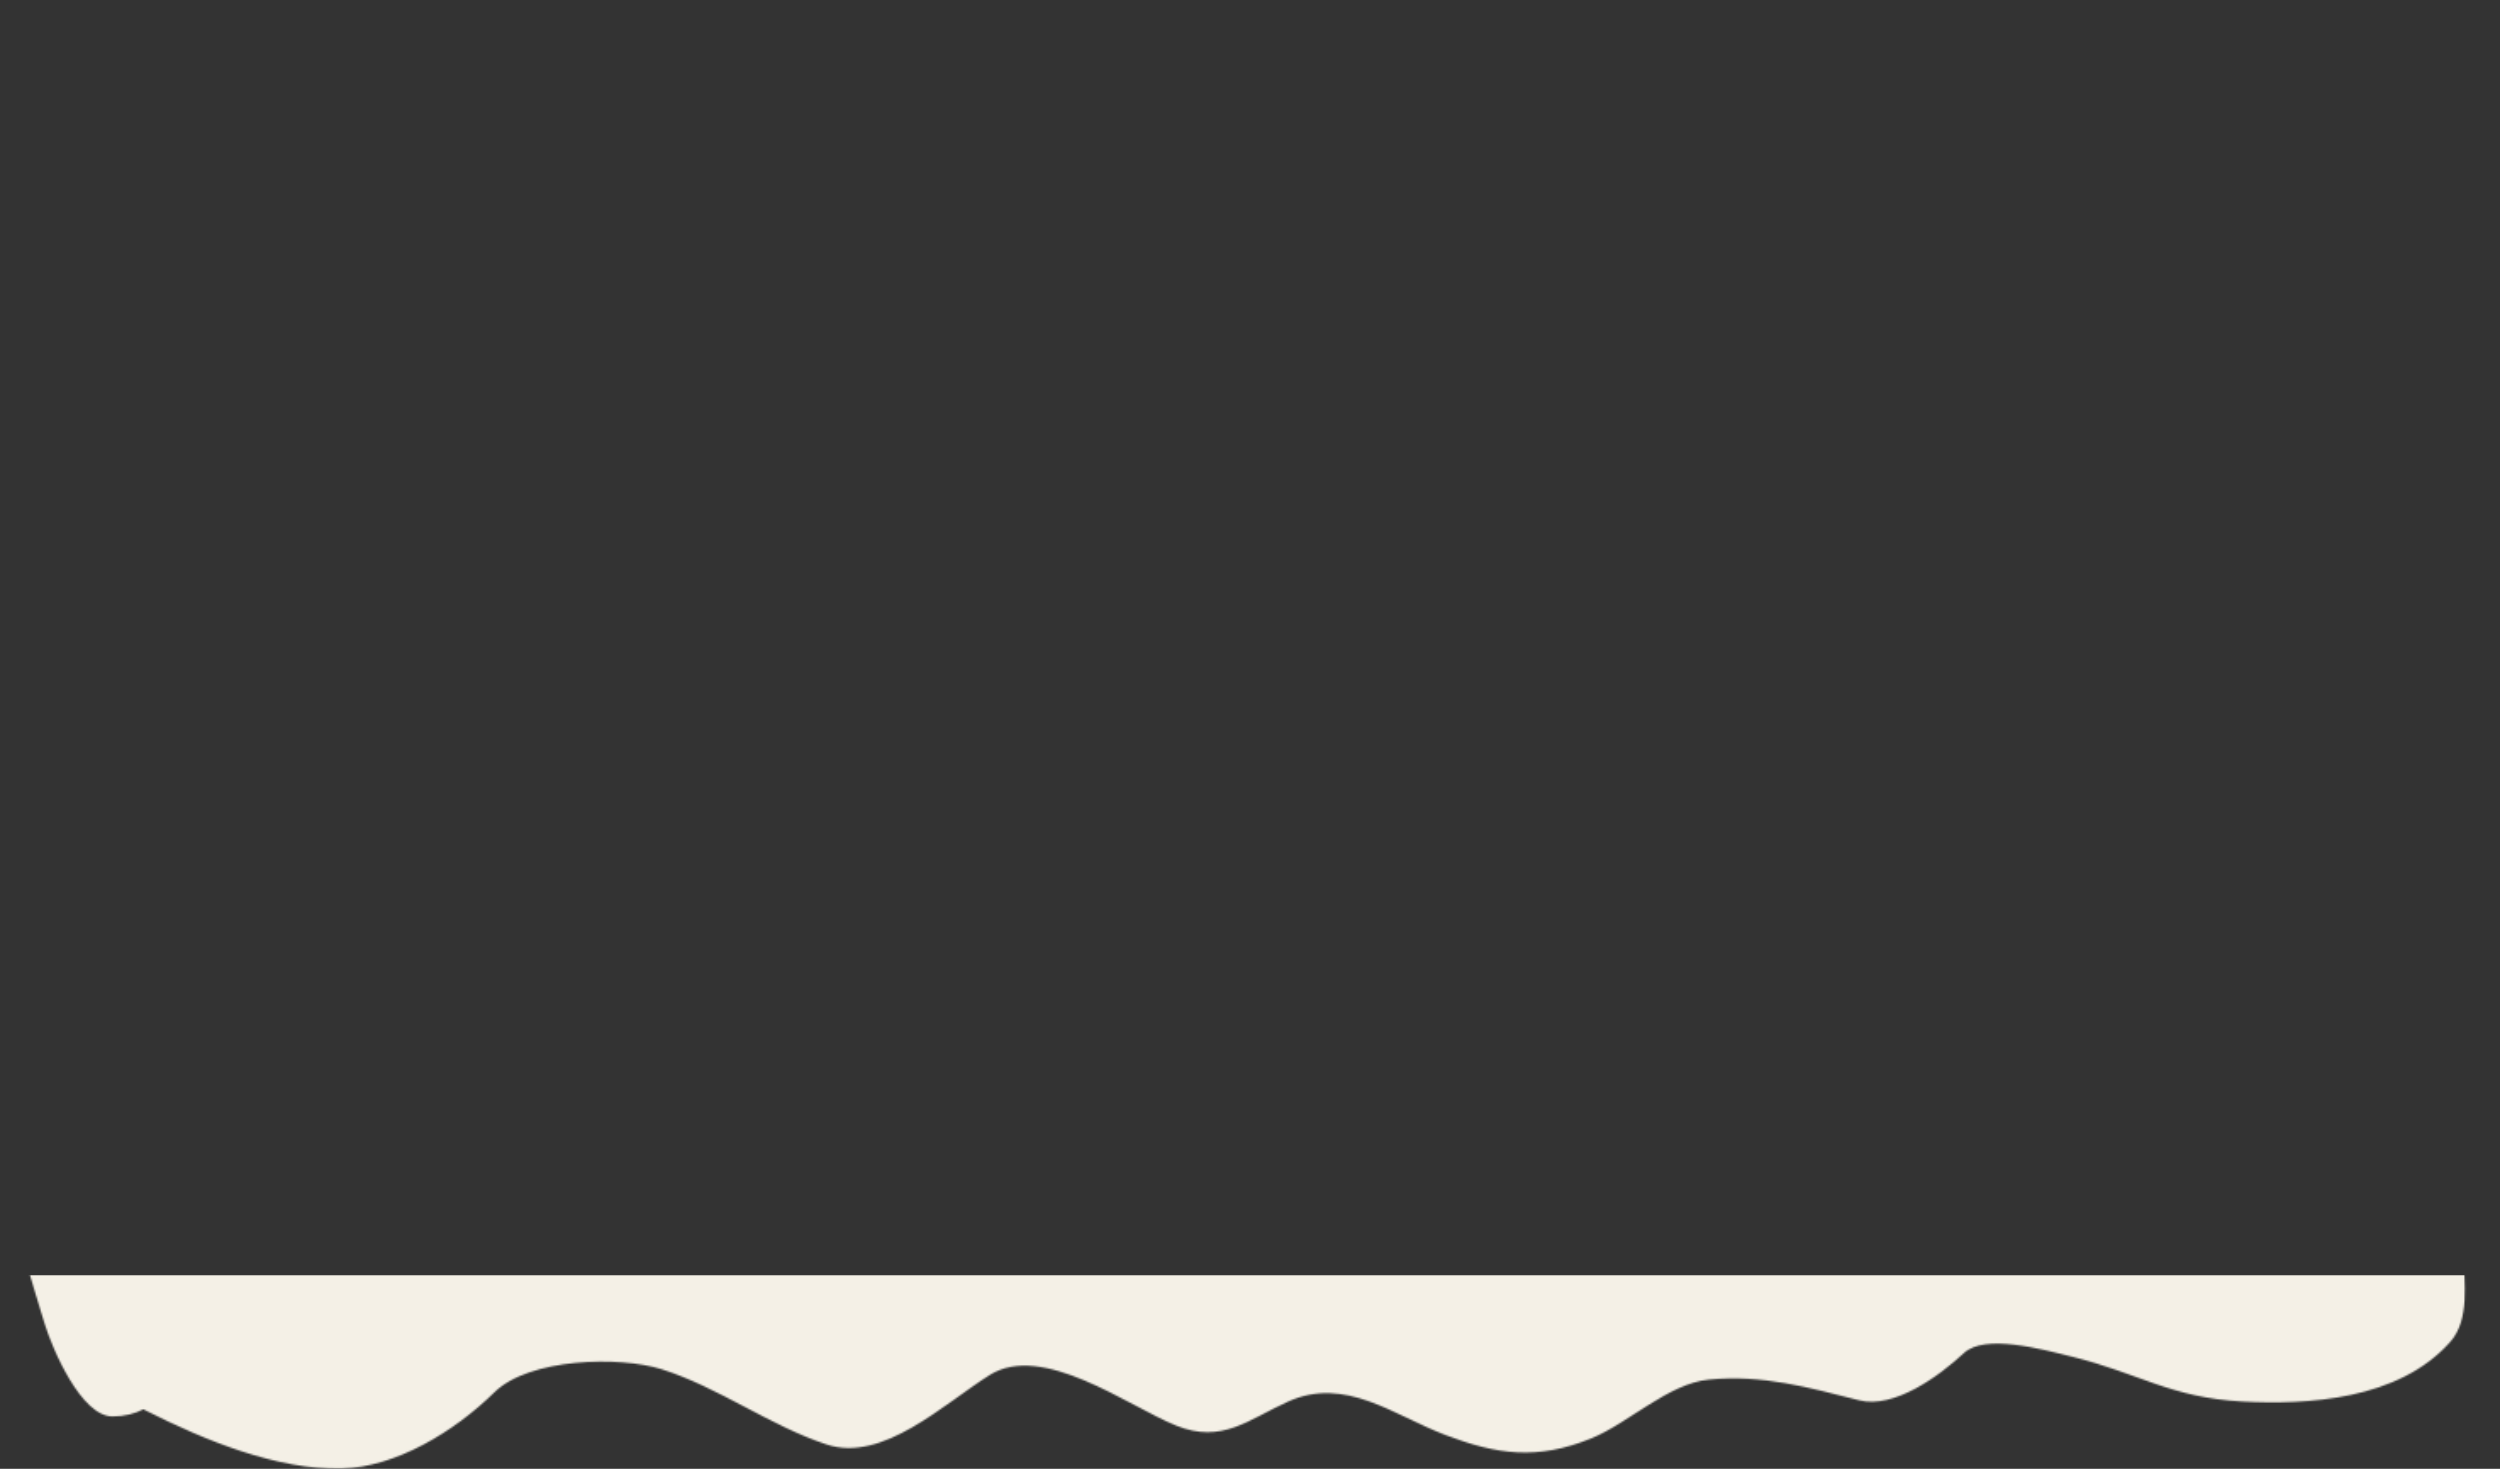<?xml version="1.0" encoding="UTF-8"?> <svg xmlns="http://www.w3.org/2000/svg" width="1474" height="866" viewBox="0 0 1474 866" fill="none"><rect x="0" y="0" width="1474" height="866" fill="#333333" stroke="none"/><mask id="mask0_922_148" style="mask-type:alpha" maskUnits="userSpaceOnUse" x="0" y="10" width="1474" height="856"><path d="M86.038 831.698C85.545 831.448 85.052 831.187 84.558 830.916C79.374 833.571 73.47 835.113 66.254 835.113C48.076 835.113 31.028 795.974 26.243 780.218C12.413 734.681 0.235 697.575 0.235 648.471C0.235 624.837 -0.421 601.086 0.458 577.474C1.883 539.142 13.326 502.125 18.463 464.268C23.896 424.226 35.986 385.346 43.359 345.695C47.225 324.903 57.266 232.56 82.037 229.074C130.396 222.27 105.056 105.488 130.038 57.803C158.119 4.2 202.92 67.25 259.075 57.803C294.46 51.849 306.315 25.395 341.099 16.123C353.652 12.777 445.817 49.603 454.145 39.26C502.75 -21.108 508.249 31.493 573.166 31.493C602.851 31.493 637.619 19.073 667.194 16.123C682.259 14.619 696.541 50.734 709 42.472C733.153 26.456 755.692 26.004 785 26.004C797.553 26.004 828.255 32.789 840.244 36.983C882.194 51.656 875.488 13.426 918 26.004C925.568 28.243 952.277 31.493 1010.29 26.004C1058.31 31.493 1037 22.567 1089 42.472C1100 50.157 1110.33 35.157 1124.33 31.493L1125.29 31.24C1154.75 23.524 1171.49 19.138 1197.35 50.157C1223.16 81.129 1305.44 9.787 1329.39 42.472C1349.82 21.164 1389.63 73.661 1399.41 73.661C1430.04 73.661 1420.01 110.749 1449.99 115.137C1461.54 116.828 1456.66 152.8 1456.66 161.249C1456.66 192.849 1459.92 219.609 1466.22 250.3C1474.14 288.938 1479.68 335.521 1463.99 372.533C1447.6 411.208 1440.65 438.021 1440.65 480.859C1440.65 491.929 1445.09 504.446 1444.65 514.527C1443.45 542.224 1422.94 561.474 1426.43 592.6C1429.29 618.176 1440.06 638.055 1447.77 661.402C1455.82 685.801 1452.66 714.014 1452.66 739.474C1452.66 756.487 1456.48 777.858 1444.65 791.197C1414.14 825.616 1360.1 828.345 1322 826.33C1280.07 824.112 1260.75 809.584 1222 799.981C1203.38 795.366 1170.3 786.276 1157.9 797.785C1143.31 811.335 1116.79 830.837 1096.11 825.598C1066.01 817.974 1039.36 810.372 1007.64 813.399C983.691 815.685 960.218 839.087 938.286 848.044C906.116 861.182 882.5 857.581 852.261 846.092C821.691 834.478 793.202 811.228 759.567 826.33C736.058 836.886 720.567 851.555 693.325 840.481C664.775 828.875 614.668 791.177 583.516 810.716C556.609 827.591 520.442 862.555 487.488 851.704C453.928 840.653 423.794 817.975 390.126 807.3C365.341 799.441 312.068 800.655 291.431 820.963C267.677 844.337 233.124 865.031 201.627 865.854C163.338 866.855 120.219 848.984 86.038 831.698Z" fill="#F4F0E6"></path><mask id="mask1_922_148" style="mask-type:alpha" maskUnits="userSpaceOnUse" x="0" y="0" width="1474" height="866"><path d="M86.038 831.696C85.545 831.446 85.052 831.185 84.558 830.914C79.374 833.569 73.47 835.112 66.254 835.112C48.076 835.112 31.028 795.97 26.243 780.214C12.413 734.674 0.235 697.566 0.235 648.459C0.235 624.824 -0.421 601.071 0.458 577.458C1.883 539.124 13.326 502.105 18.463 464.246C23.896 424.201 35.986 385.32 43.359 345.667C47.225 324.873 57.266 232.525 82.037 229.039C130.396 222.234 105.056 105.446 130.038 57.758C158.119 4.152 202.92 67.206 259.075 57.758C294.46 51.804 306.315 25.348 341.099 16.076C353.652 12.729 445.817 49.558 454.145 39.215C502.75 -21.157 508.249 31.447 573.166 31.447C602.851 31.447 637.619 19.027 667.194 16.076C682.259 14.572 698.748 66.02 711.207 57.758C735.359 41.741 753.919 31.447 783.228 31.447C795.781 31.447 828.255 32.743 840.244 36.937C882.194 51.611 875.488 8.554 918 21.133L918.17 21.183C925.962 23.49 952.703 31.407 1010.29 25.957C1058.31 31.447 1003.29 0.42 1078.99 1.396C1091.57 -8.211 1110.33 35.111 1124.33 31.447L1125.29 31.194C1154.75 23.477 1171.49 19.091 1197.35 50.112C1223.16 81.086 1305.44 9.74 1329.39 42.427C1349.82 21.118 1389.63 73.617 1399.41 73.617C1430.04 73.617 1420.01 110.707 1449.99 115.096C1461.54 116.786 1456.66 152.761 1456.66 161.21C1456.66 192.811 1459.92 219.573 1466.22 250.266C1474.14 288.906 1479.68 335.491 1463.99 372.506C1447.6 411.183 1440.65 437.997 1440.65 480.837C1440.65 491.908 1445.09 504.426 1444.65 514.508C1443.45 542.206 1422.94 561.457 1426.43 592.585C1429.29 618.162 1440.06 638.043 1447.77 661.39C1455.82 685.791 1452.66 714.006 1452.66 739.467C1452.66 756.481 1456.48 777.854 1444.65 791.193C1414.14 825.613 1352.5 806.384 1314.39 804.369C1272.46 802.151 1252.75 789.817 1214 780.214C1195.38 775.599 1170.3 786.272 1157.9 797.781C1143.31 811.332 1116.79 830.835 1096.11 825.596C1066.01 817.971 1039.36 810.369 1007.64 813.396C983.691 815.682 960.218 839.085 938.286 848.043C906.116 861.182 882.5 857.581 852.261 846.091C821.691 834.476 793.202 811.225 759.567 826.328C736.058 836.884 720.567 851.554 693.325 840.479C664.775 828.873 614.668 791.173 583.516 810.713C556.609 827.589 520.442 862.555 487.488 851.703C453.928 840.652 423.794 817.972 390.126 807.297C365.341 799.437 312.068 800.651 291.431 820.96C267.677 844.336 233.124 865.031 201.627 865.854C163.338 866.855 120.219 848.983 86.038 831.696Z" fill="#F4F0E6"></path></mask><g mask="url(#mask1_922_148)"> </g></mask><g mask="url(#mask0_922_148)"><path d="M1480 751.895H-8V889.895H1480V751.895Z" fill="#F4F0E6"></path></g></svg> 